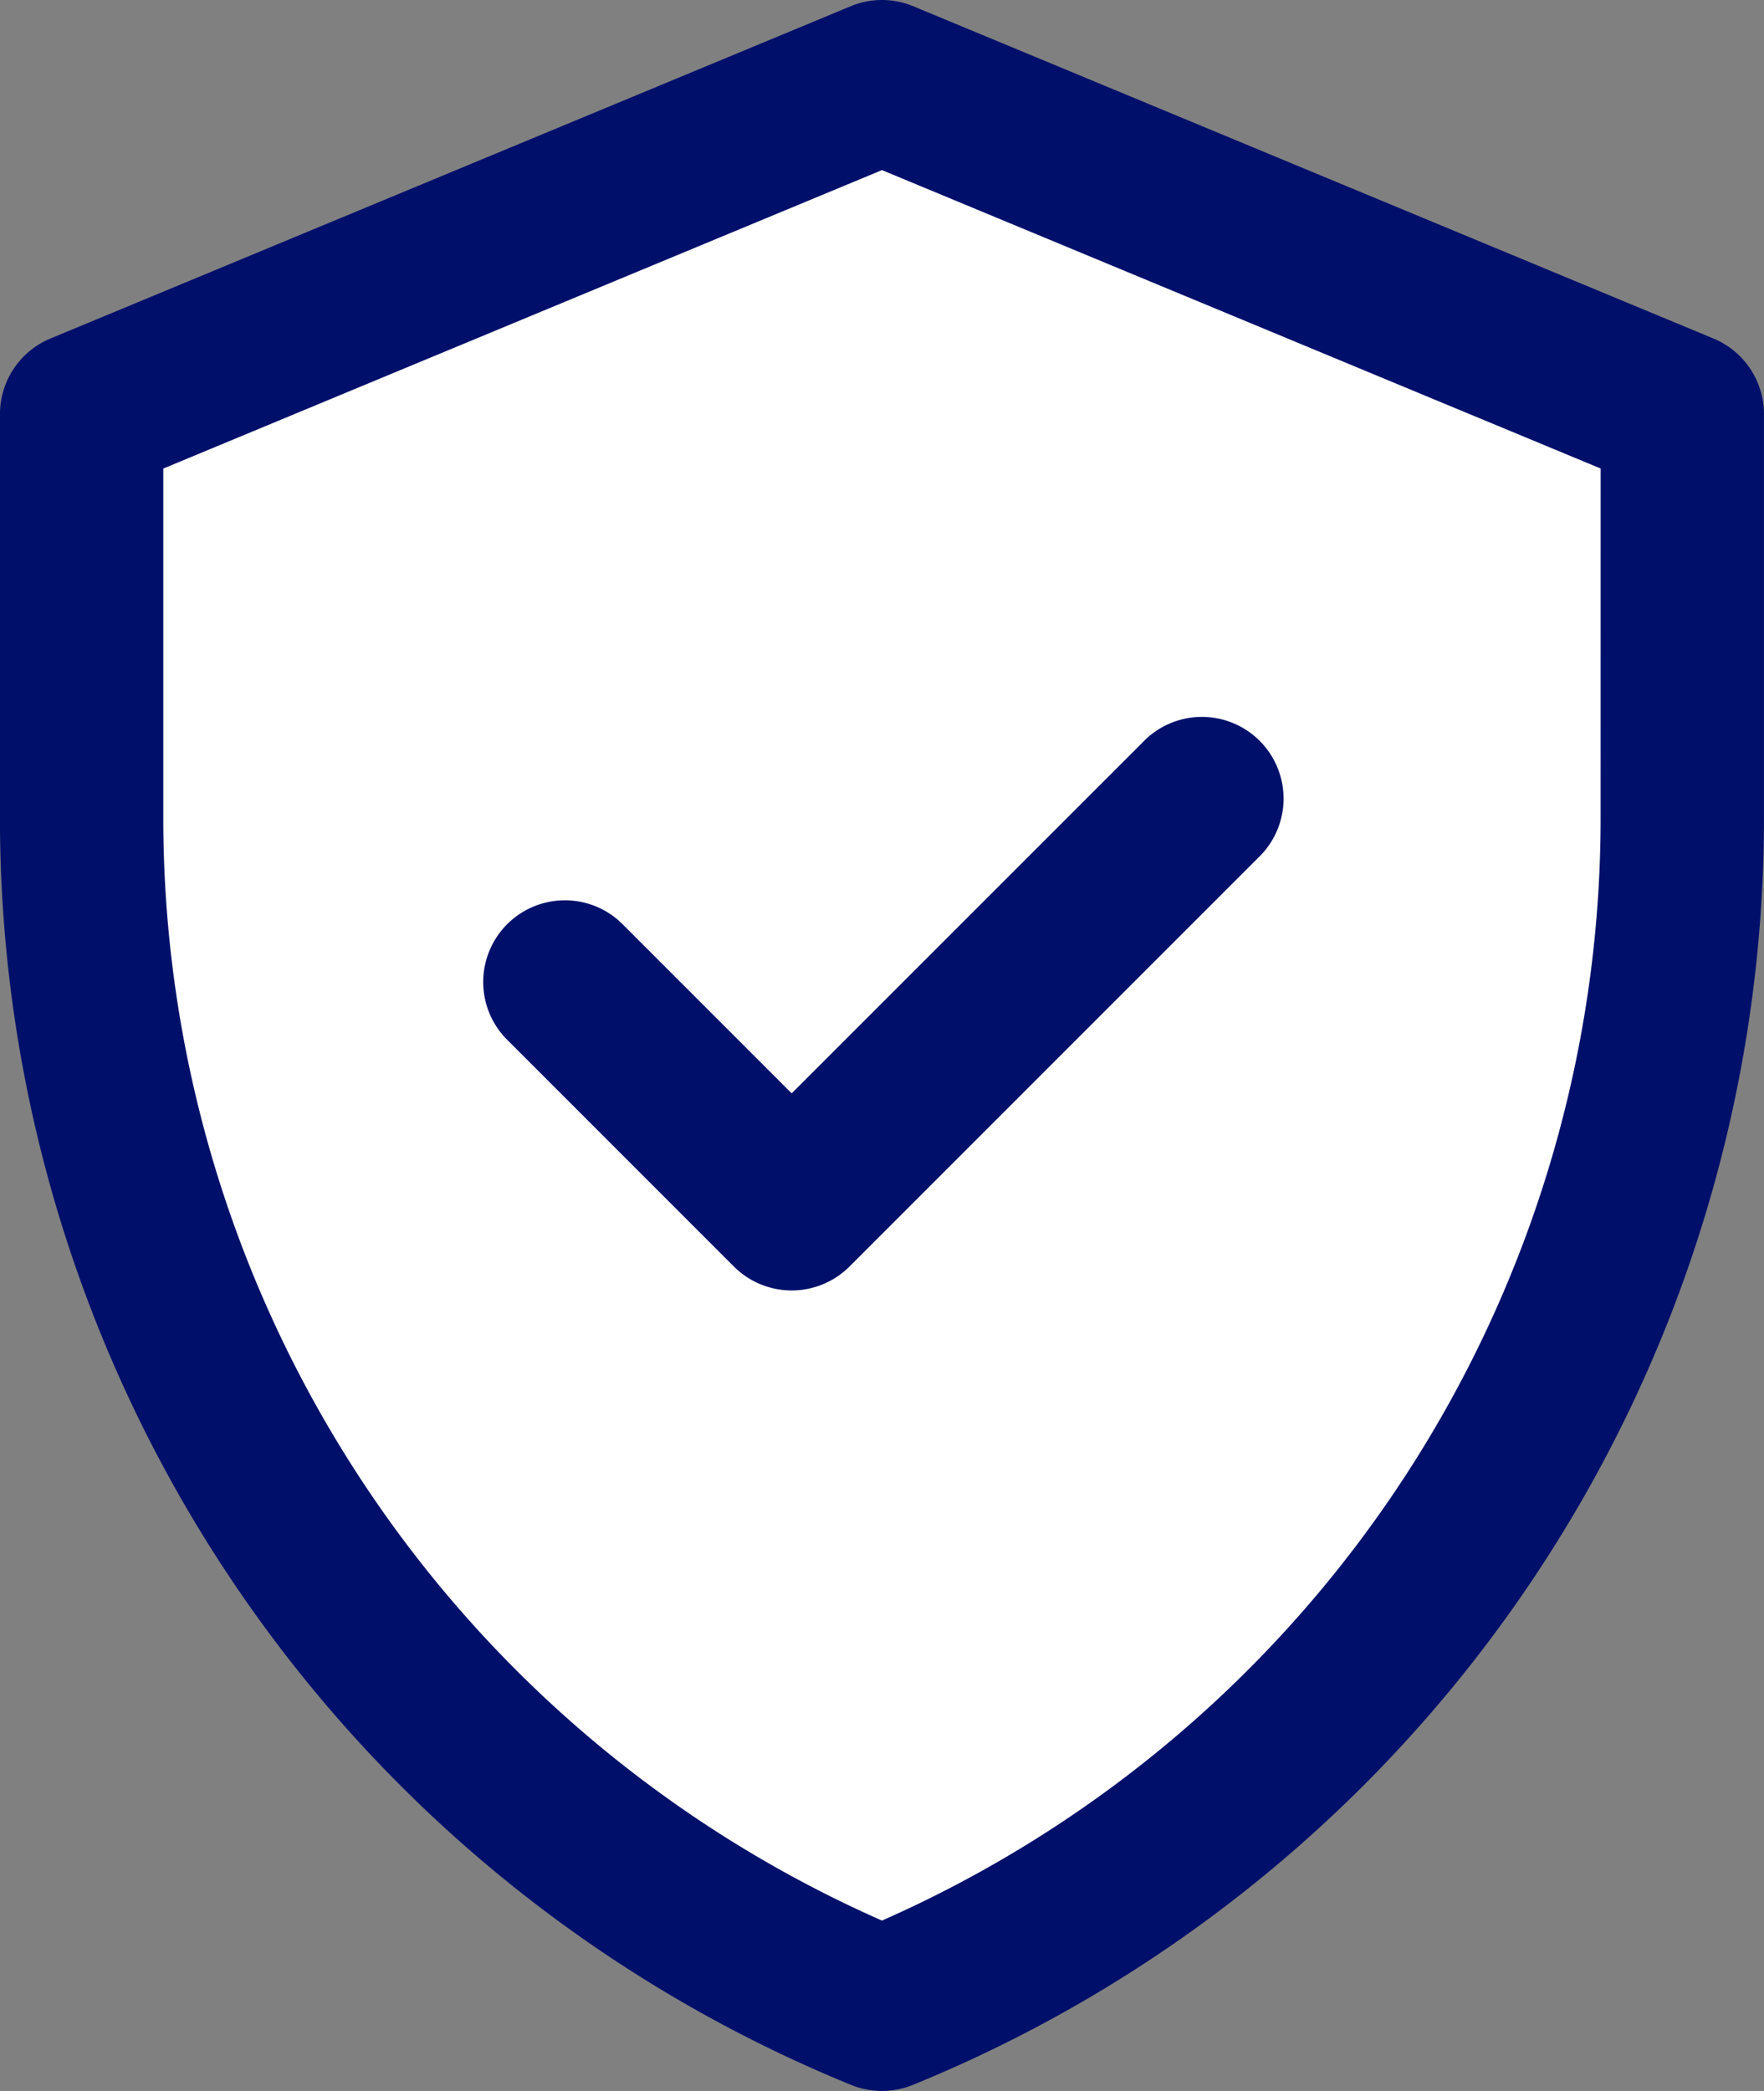 <?xml version="1.0" encoding="utf-8"?>
<svg xmlns="http://www.w3.org/2000/svg" width="51.724" height="61.302" viewBox="0 0 51.724 61.302">
  <rect x="0" y="0" width="51.724" height="61.302" fill="#808080" stroke="none"/>
  <g id="Group_500" data-name="Group 500" transform="translate(14988.894 -2255.5)">
    <path id="Path_283" data-name="Path 283" d="M-14986.924,2267.563v16.457l3.385,11.353,9.383,12.142,10.33,6.174,11.537-7.719,8.012-10.6,3.193-11.353,1.092-12.08-1.092-4.376-22.742-10.322Z" transform="translate(0.993 0.877)" fill="#fff"/>
    <g id="verified" transform="translate(-14988.895 2255.5)">
      <path id="Path_282" data-name="Path 282" d="M90.247,9.926,66.78.183a2.394,2.394,0,0,0-1.836,0L41.476,9.926A2.4,2.4,0,0,0,40,12.138V23.982A40.1,40.1,0,0,0,64.957,61.125a2.4,2.4,0,0,0,1.81,0A40.1,40.1,0,0,0,91.724,23.982V12.138A2.4,2.4,0,0,0,90.247,9.926ZM86.934,23.982A35.321,35.321,0,0,1,65.862,56.307,35.322,35.322,0,0,1,44.789,23.982V13.737L65.862,4.987l21.073,8.749ZM63.215,32.054,73.508,21.762a2.395,2.395,0,1,1,3.386,3.386L64.908,37.134a2.4,2.4,0,0,1-3.386,0L54.83,30.441a2.395,2.395,0,0,1,3.386-3.386Z" transform="translate(-40 0)" fill="#00106a"/>
    </g>
  </g>
</svg>

